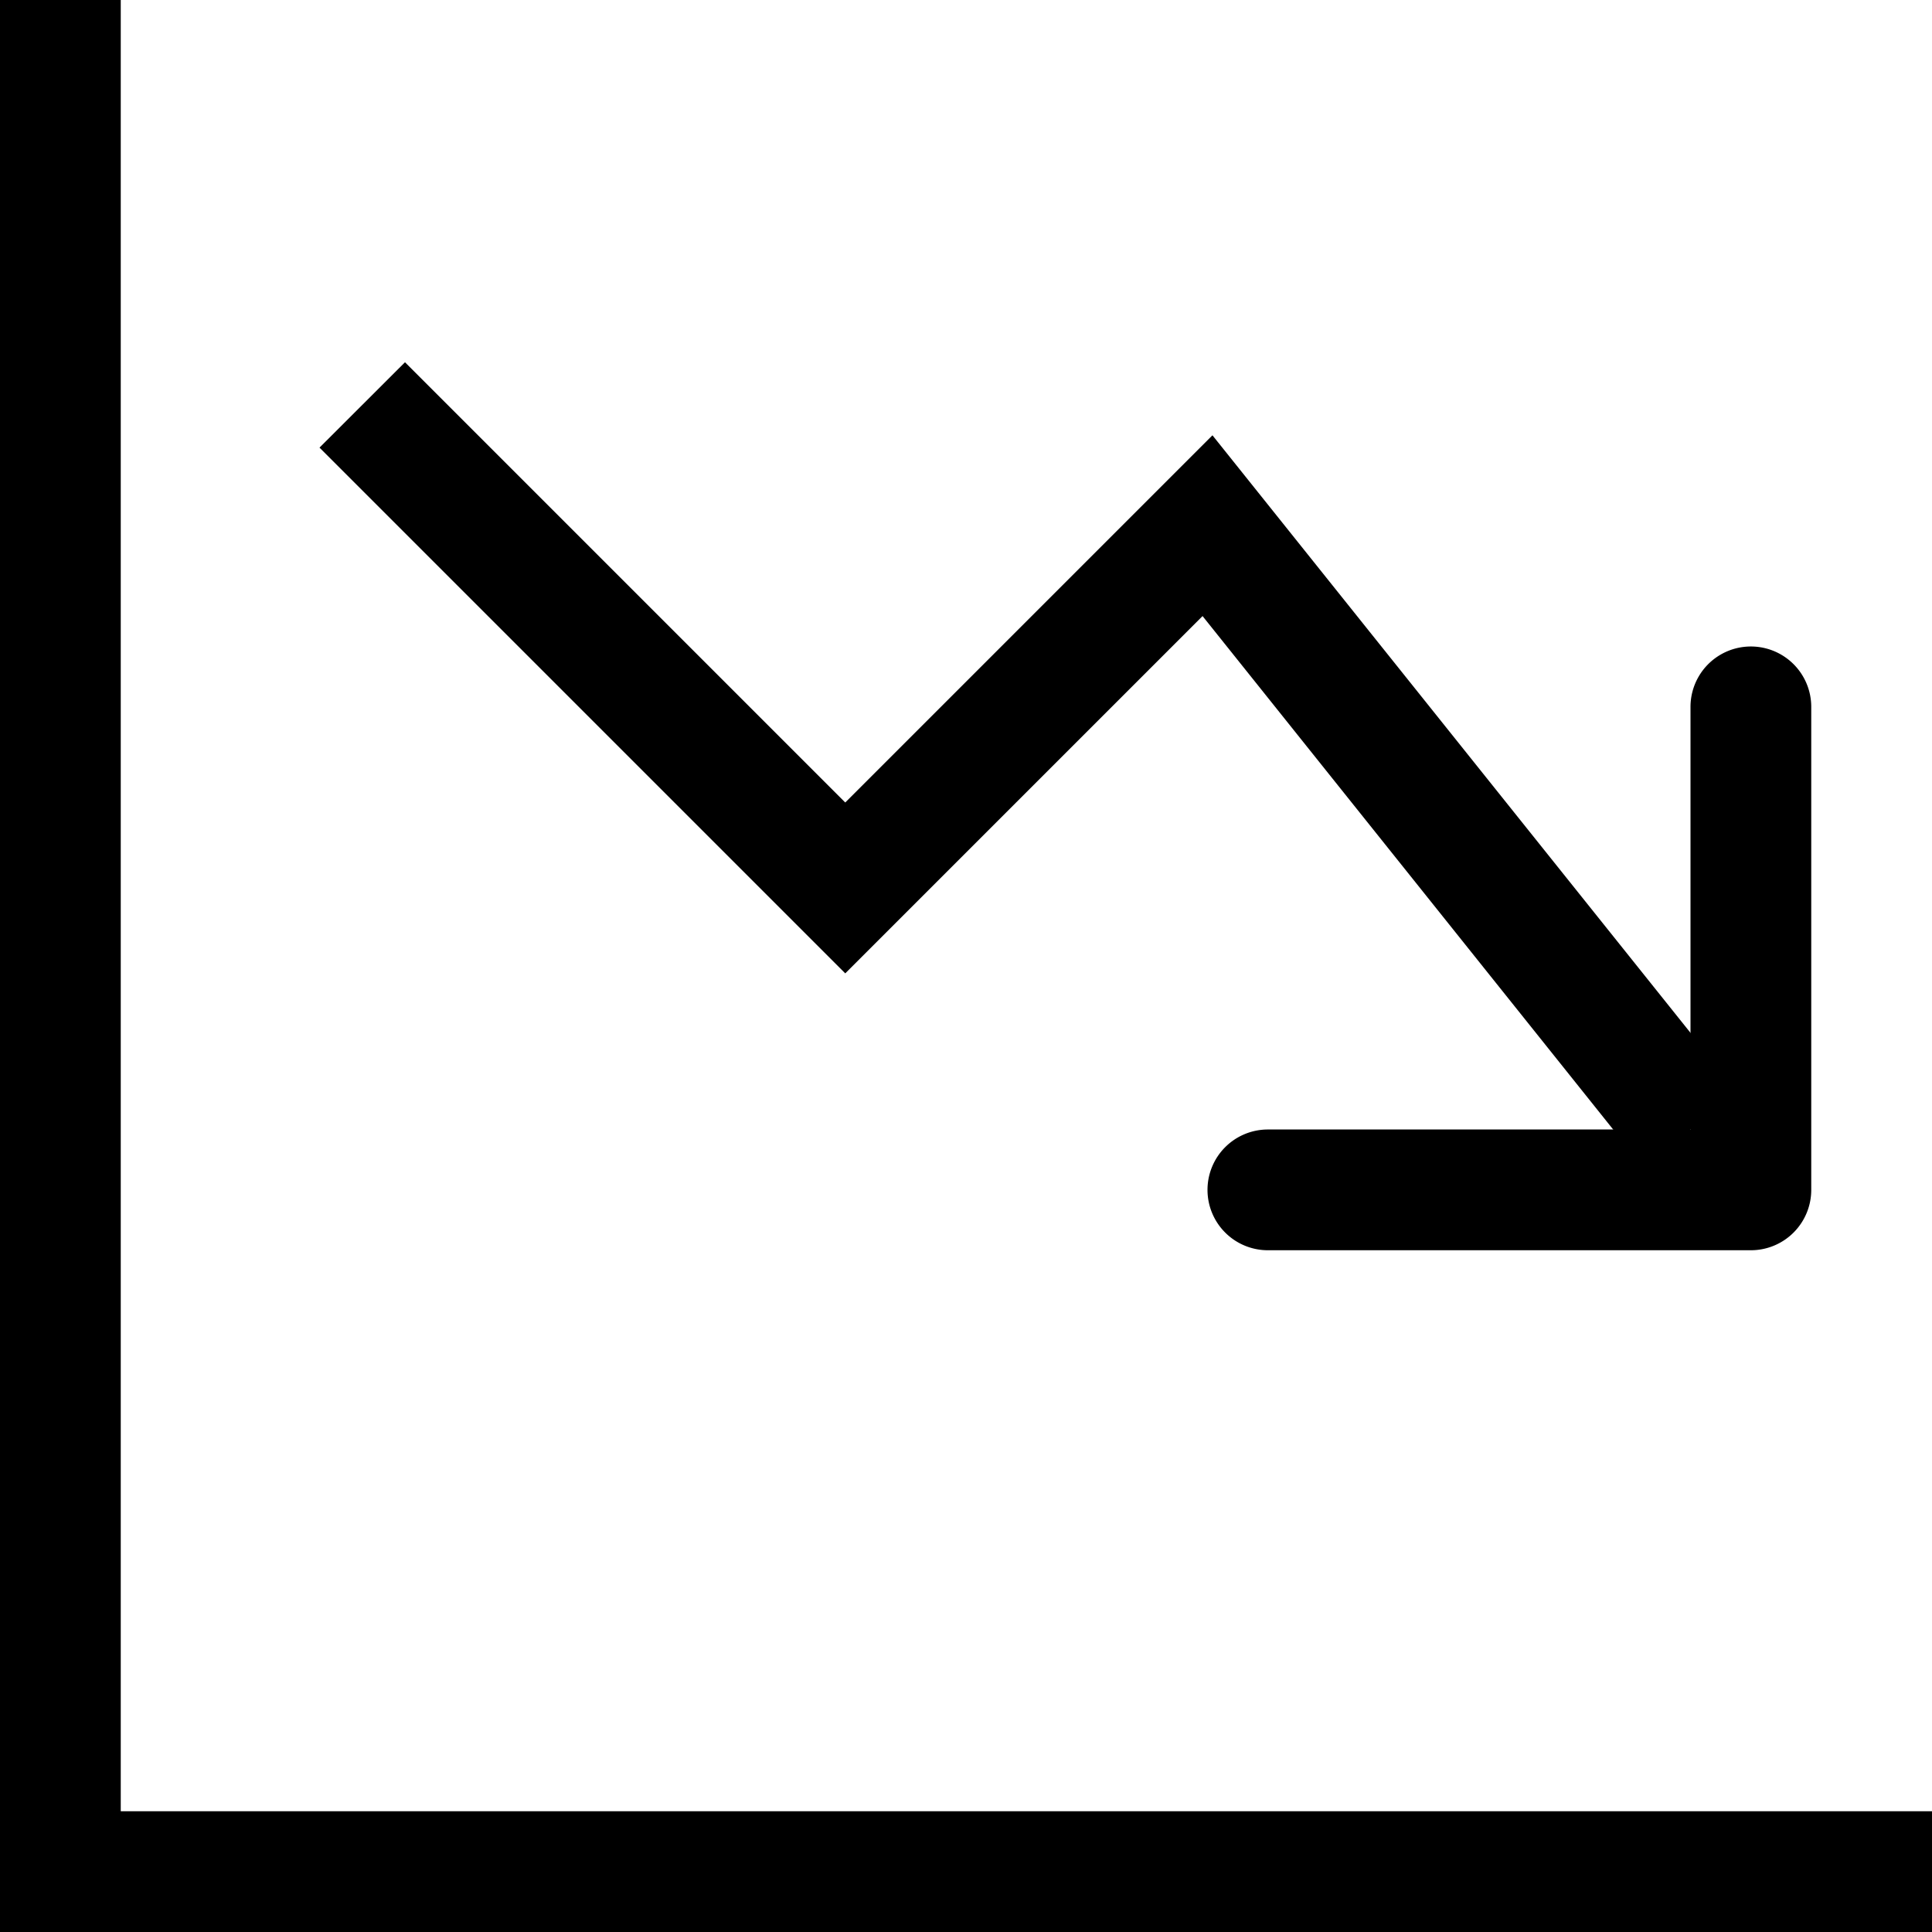 <svg class="bi bi-graph-down" width="1em" height="1em" viewBox="0 0 16 16" fill="currentColor" xmlns="http://www.w3.org/2000/svg">
  <path d="M0 0h1v16H0V0zm1 15h15v1H1v-1z"/>
  <path fill-rule="evenodd" d="M14.39 9.041l-4.349-5.436L7 6.646 3.354 3l-.708.707L7 8.061l2.959-2.959 3.65 4.564.781-.625z" clip-rule="evenodd"/>
  <path fill-rule="evenodd" d="M10 9.854a.5.5 0 0 0 .5.5h4a.5.5 0 0 0 .5-.5v-4a.5.5 0 0 0-1 0v3.5h-3.5a.5.5 0 0 0-.5.5z" clip-rule="evenodd"/>
</svg>